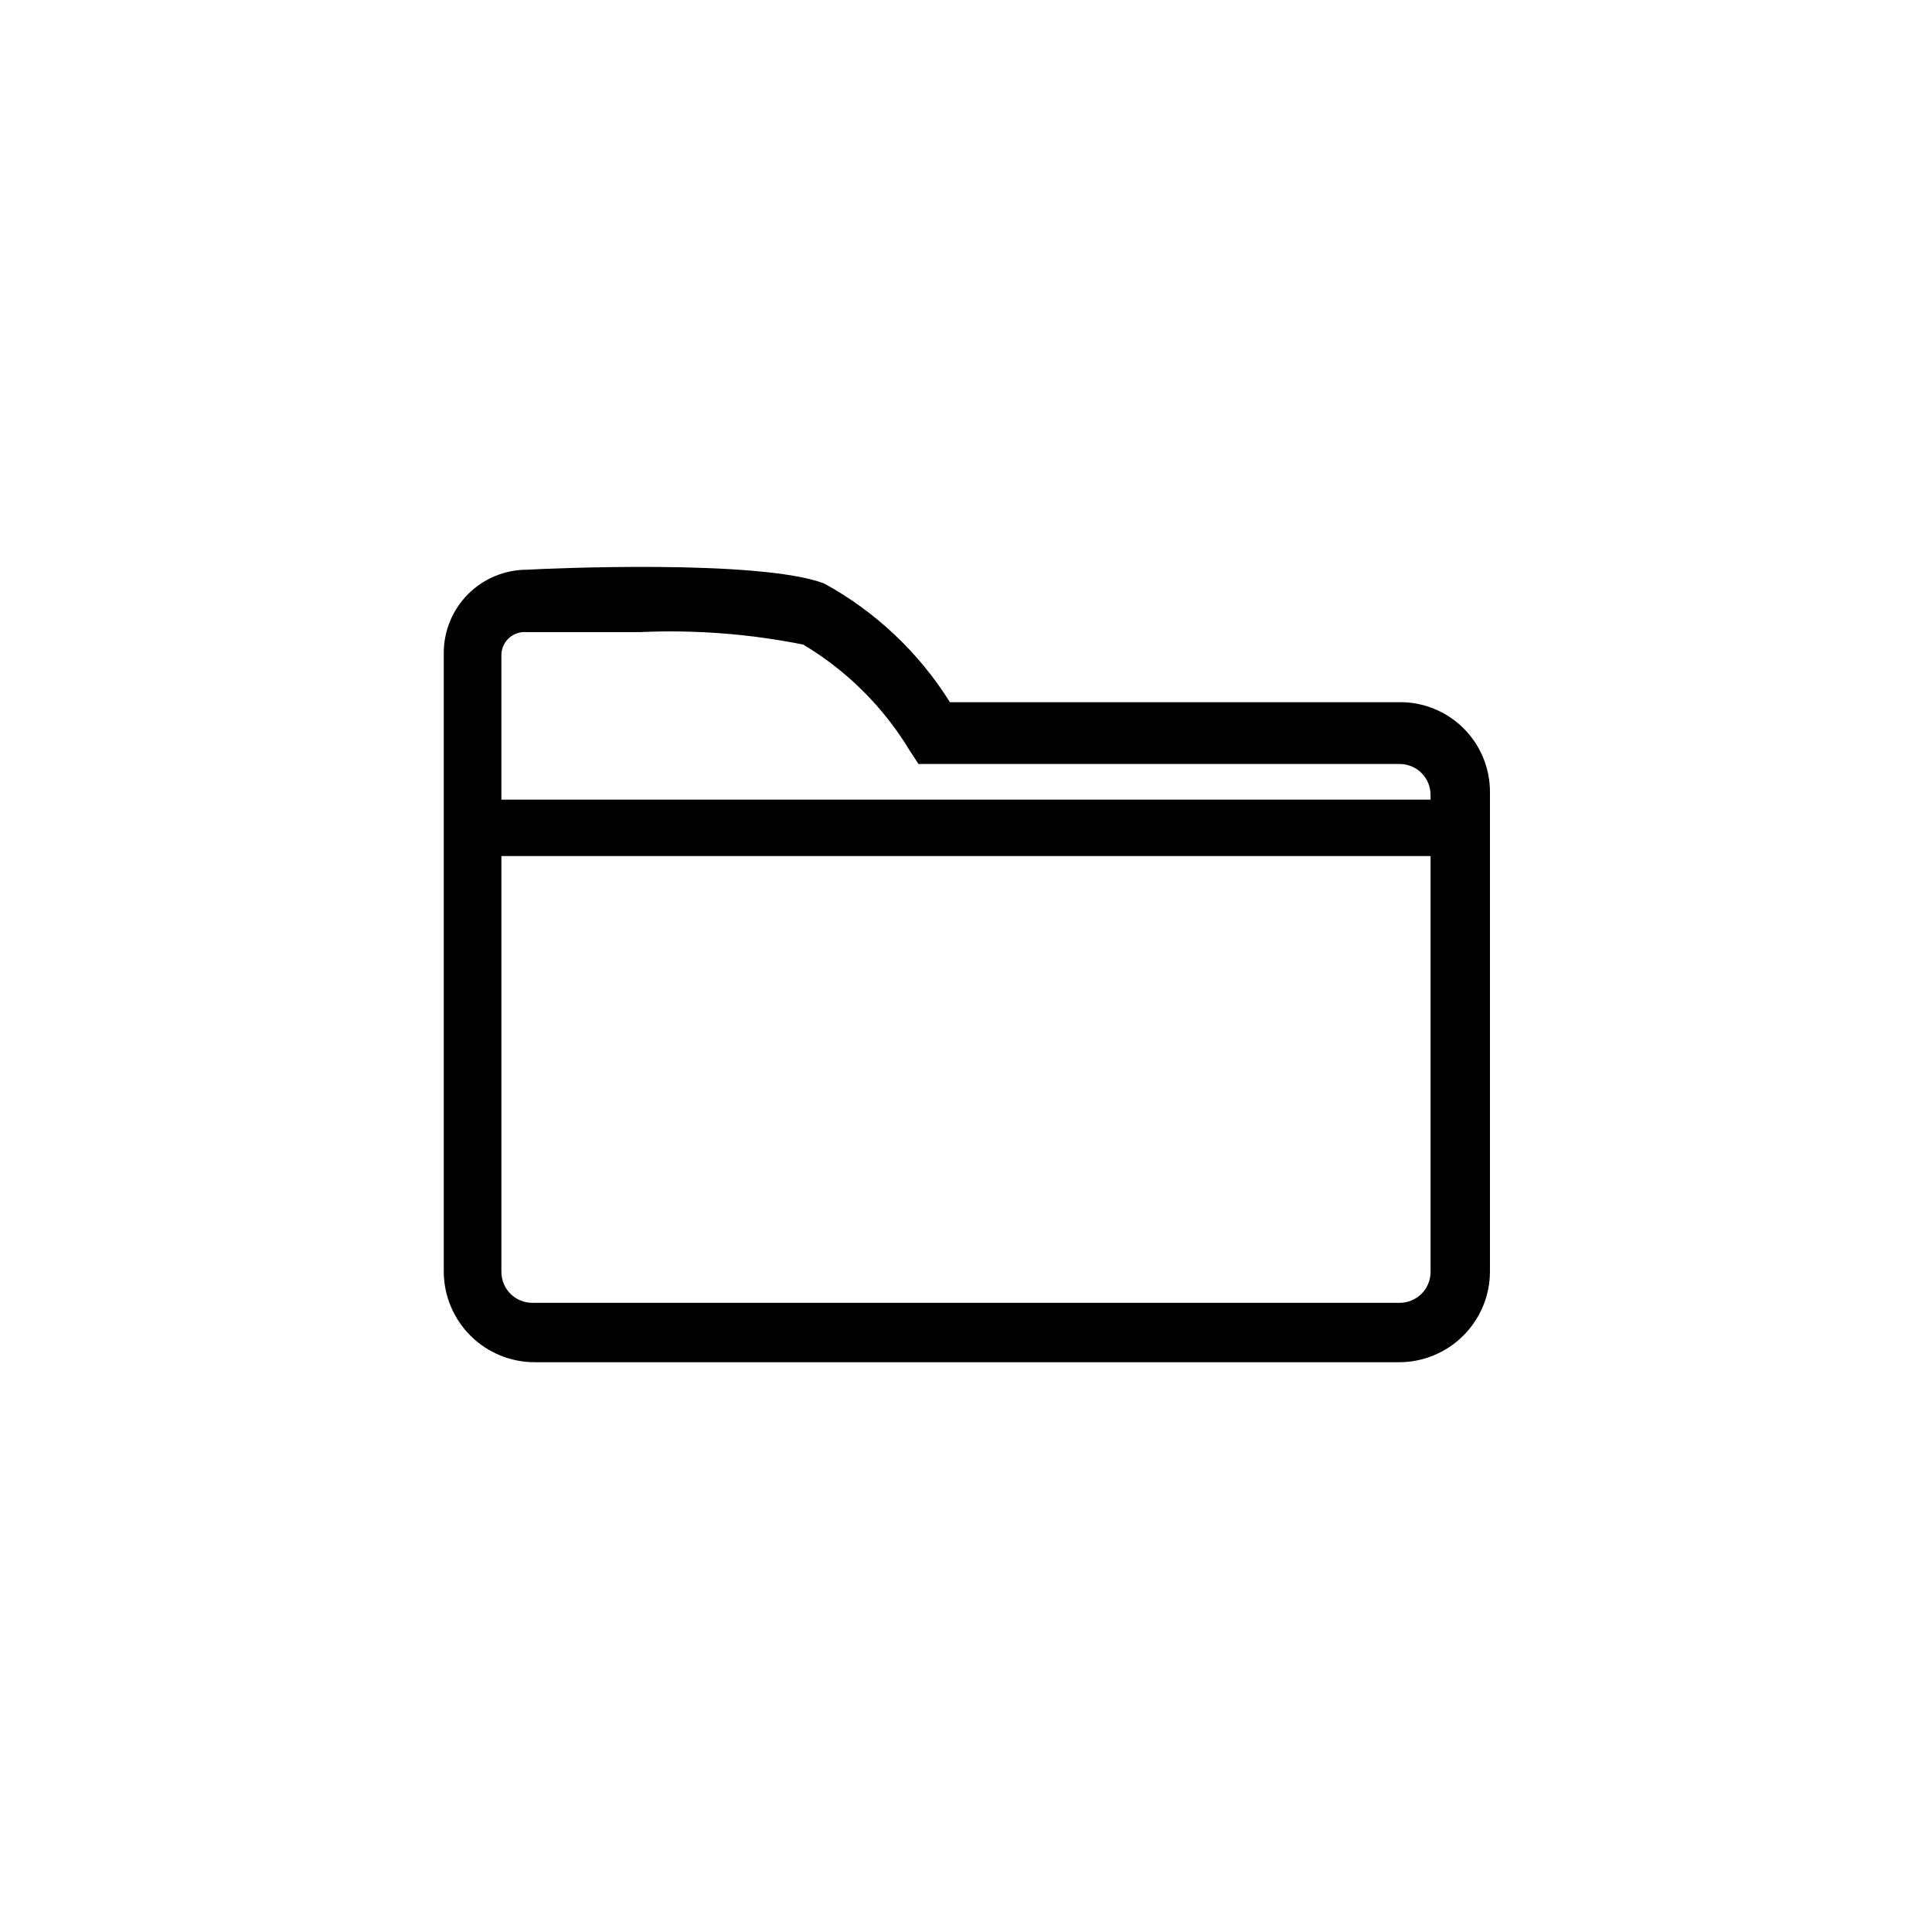 <?xml version="1.0" encoding="UTF-8"?>
<!-- Uploaded to: SVG Repo, www.svgrepo.com, Generator: SVG Repo Mixer Tools -->
<svg fill="#000000" width="800px" height="800px" version="1.1" viewBox="144 144 512 512" xmlns="http://www.w3.org/2000/svg">
 <path d="m514.77 330.09h-119.03c-8.242-13.184-19.734-24.027-33.375-31.488-17.32-6.453-73.367-3.938-78.719-3.621h-0.004c-5.844 0-11.449 2.324-15.586 6.457-4.133 4.133-6.453 9.738-6.453 15.586v164.05c0.039 6.359 2.598 12.445 7.109 16.93s10.617 7 16.977 7h229.08c6.359 0 12.465-2.516 16.977-7s7.07-10.57 7.109-16.93v-126.9c0.086-6.414-2.422-12.59-6.961-17.129-4.535-4.535-10.711-7.047-17.125-6.961zm-231.28-18.578h30.07c14.516-0.656 29.051 0.453 43.297 3.309 11.551 6.891 21.227 16.512 28.184 28.023l2.363 3.621h127.37-0.004c2.227-0.043 4.371 0.82 5.945 2.394 1.578 1.574 2.441 3.723 2.398 5.949v1.102h-246.24v-38.098c-0.047-1.742 0.645-3.422 1.902-4.625 1.262-1.199 2.977-1.809 4.711-1.676zm231.28 177.75h-229.55c-2.195 0.043-4.32-0.801-5.891-2.34-1.566-1.539-2.453-3.648-2.453-5.844v-110.21l246.24-0.004v110.21c0 2.195-0.883 4.305-2.453 5.844-1.57 1.539-3.691 2.383-5.891 2.34z"/>
</svg>